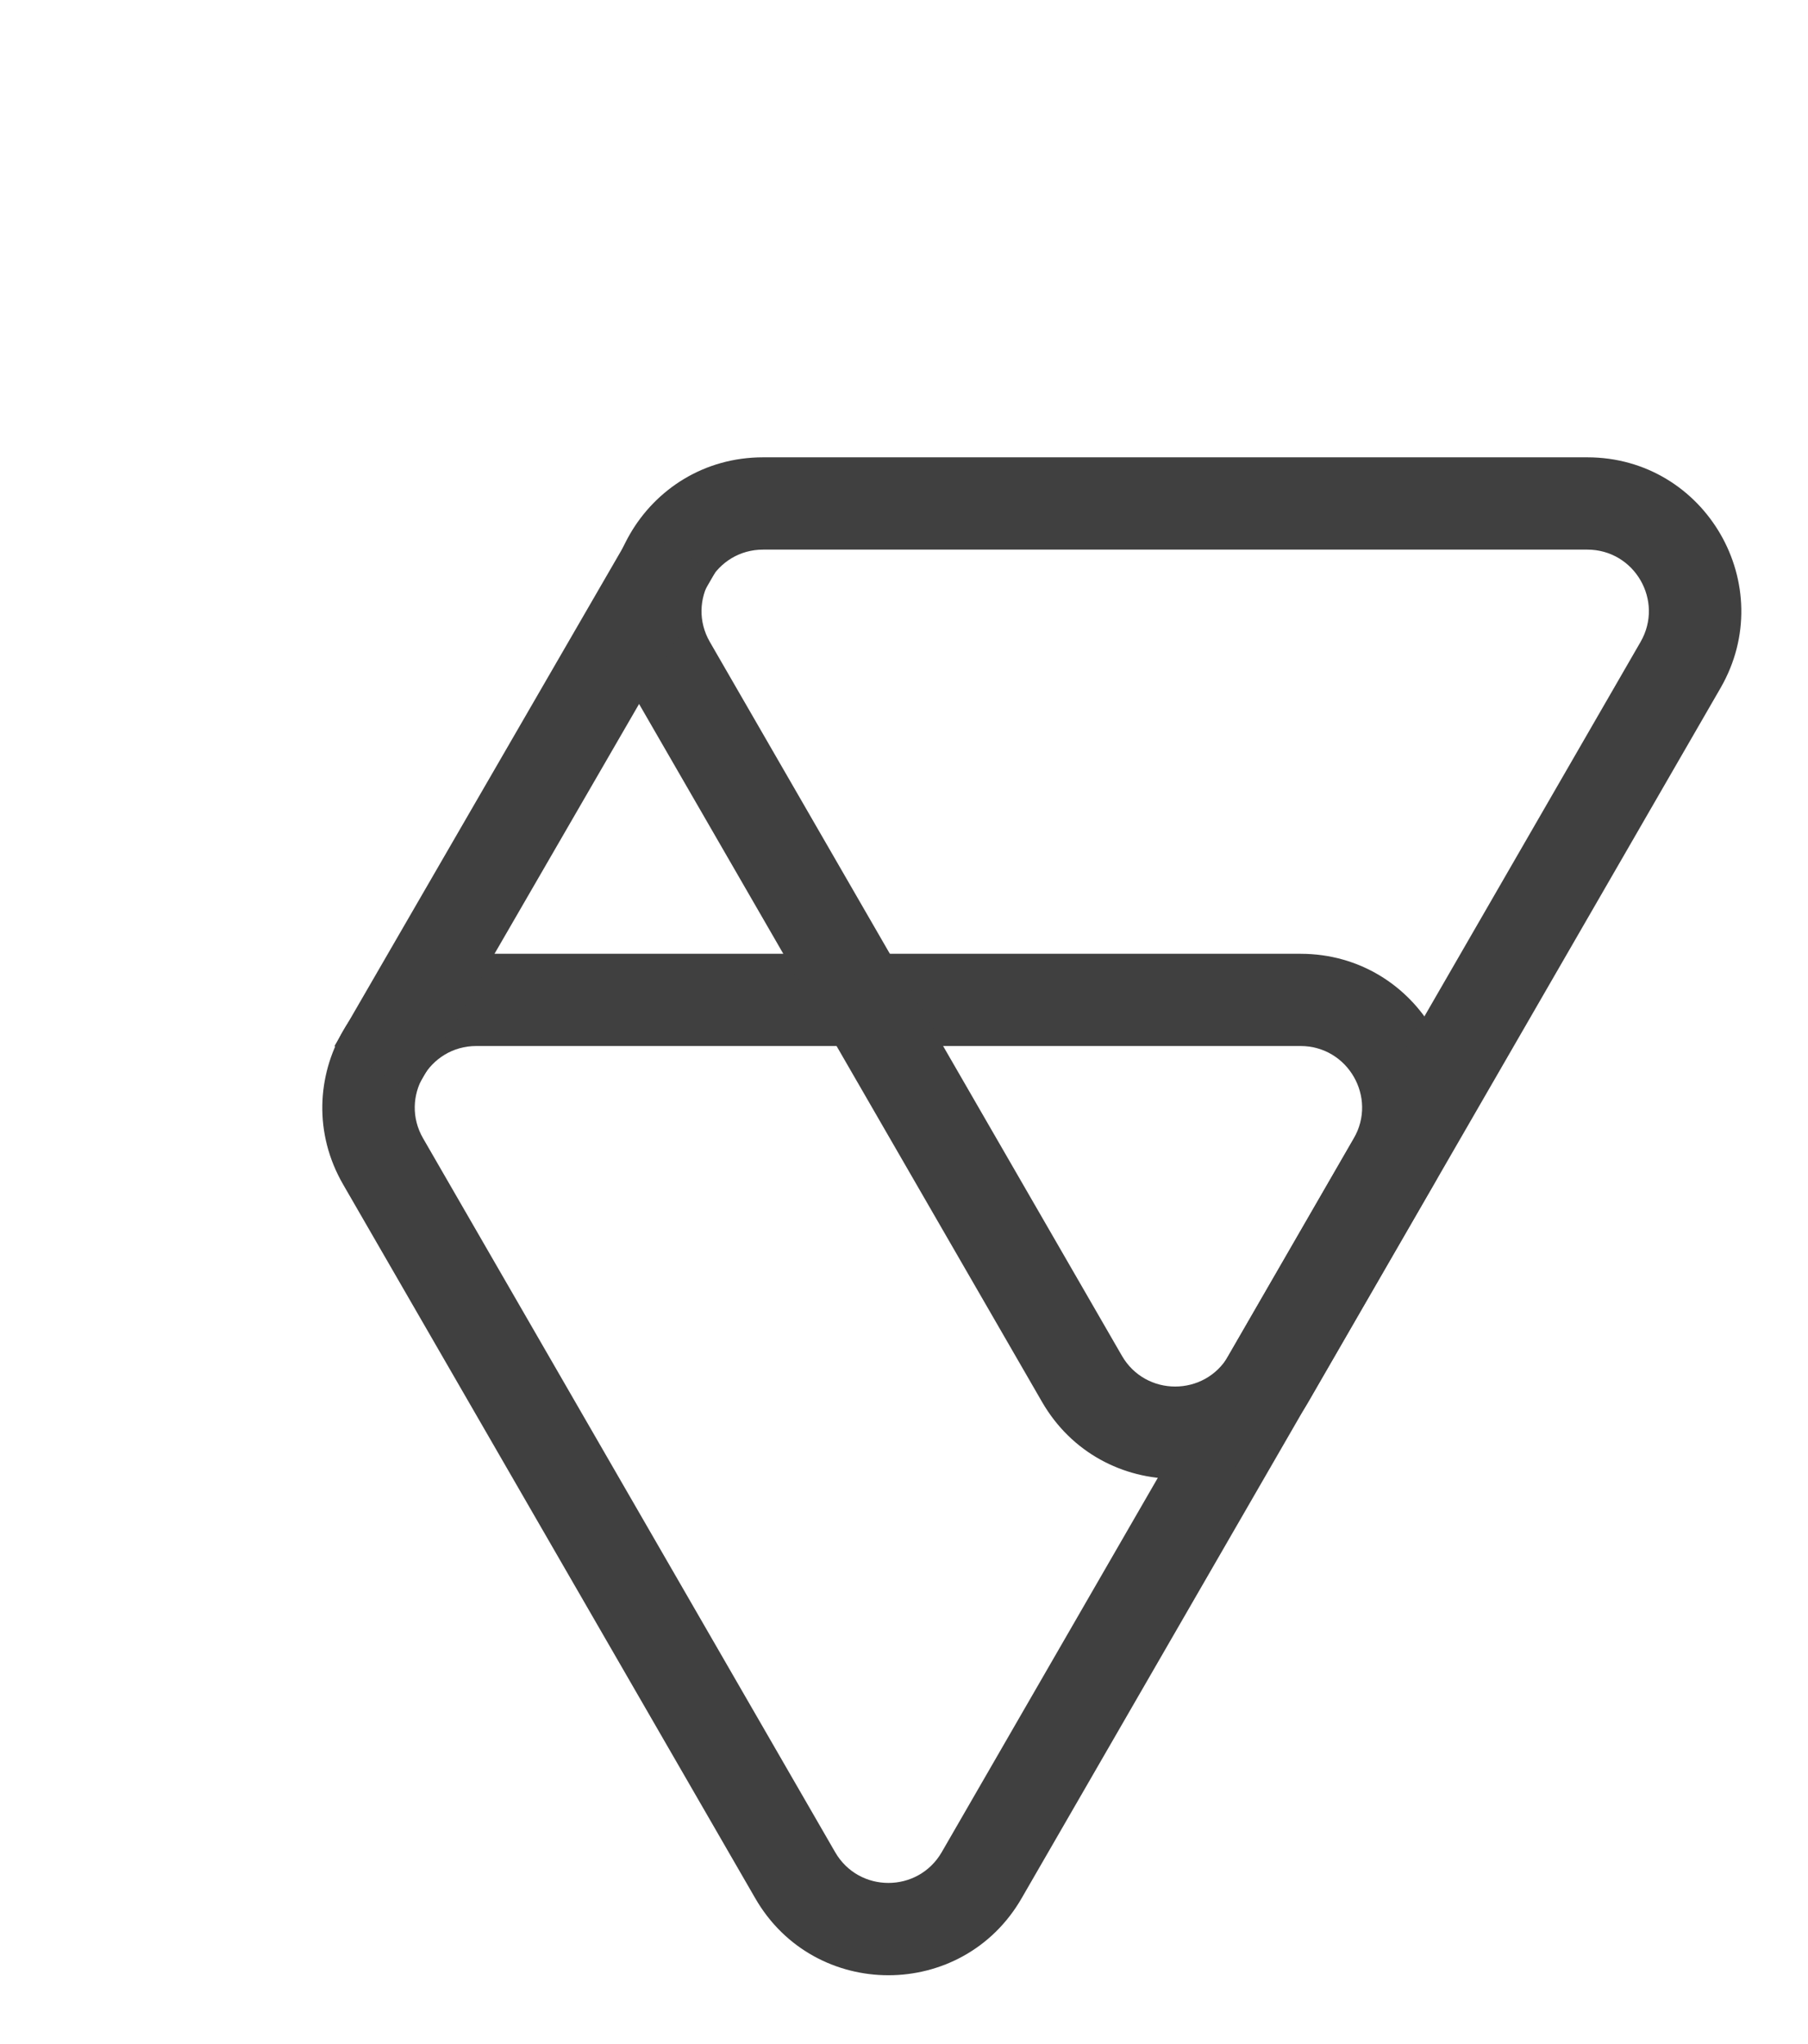 <svg width="23" height="26" viewBox="0 0 23 26" fill="none" xmlns="http://www.w3.org/2000/svg">
<path fill-rule="evenodd" clip-rule="evenodd" d="M16.544 13.305L6.06 13.305C5.457 13.305 5.081 13.958 5.382 14.479L10.624 23.559C10.925 24.081 11.678 24.081 11.98 23.559L17.222 14.479C17.523 13.958 17.147 13.305 16.544 13.305ZM6.06 12.132C4.554 12.132 3.612 13.762 4.365 15.066L9.608 24.146C10.361 25.451 12.243 25.451 12.996 24.146L18.239 15.066C18.992 13.762 18.05 12.132 16.544 12.132L6.06 12.132Z" fill="#404040"/>
<path fill-rule="evenodd" clip-rule="evenodd" d="M20.192 6.991L9.708 6.991C9.105 6.991 8.729 7.643 9.03 8.165L14.272 17.245C14.573 17.767 15.326 17.767 15.628 17.245L20.87 8.165C21.171 7.643 20.795 6.991 20.192 6.991ZM9.708 5.817C8.201 5.817 7.26 7.447 8.013 8.752L13.256 17.832C14.009 19.136 15.891 19.136 16.644 17.832L21.887 8.752C22.64 7.447 21.698 5.817 20.192 5.817L9.708 5.817Z" fill="#404040"/>
<path fill-rule="evenodd" clip-rule="evenodd" d="M4.255 13.306L8.08 6.697L9.096 7.285L5.271 13.894L4.255 13.306Z" fill="#404040"/>
</svg>
